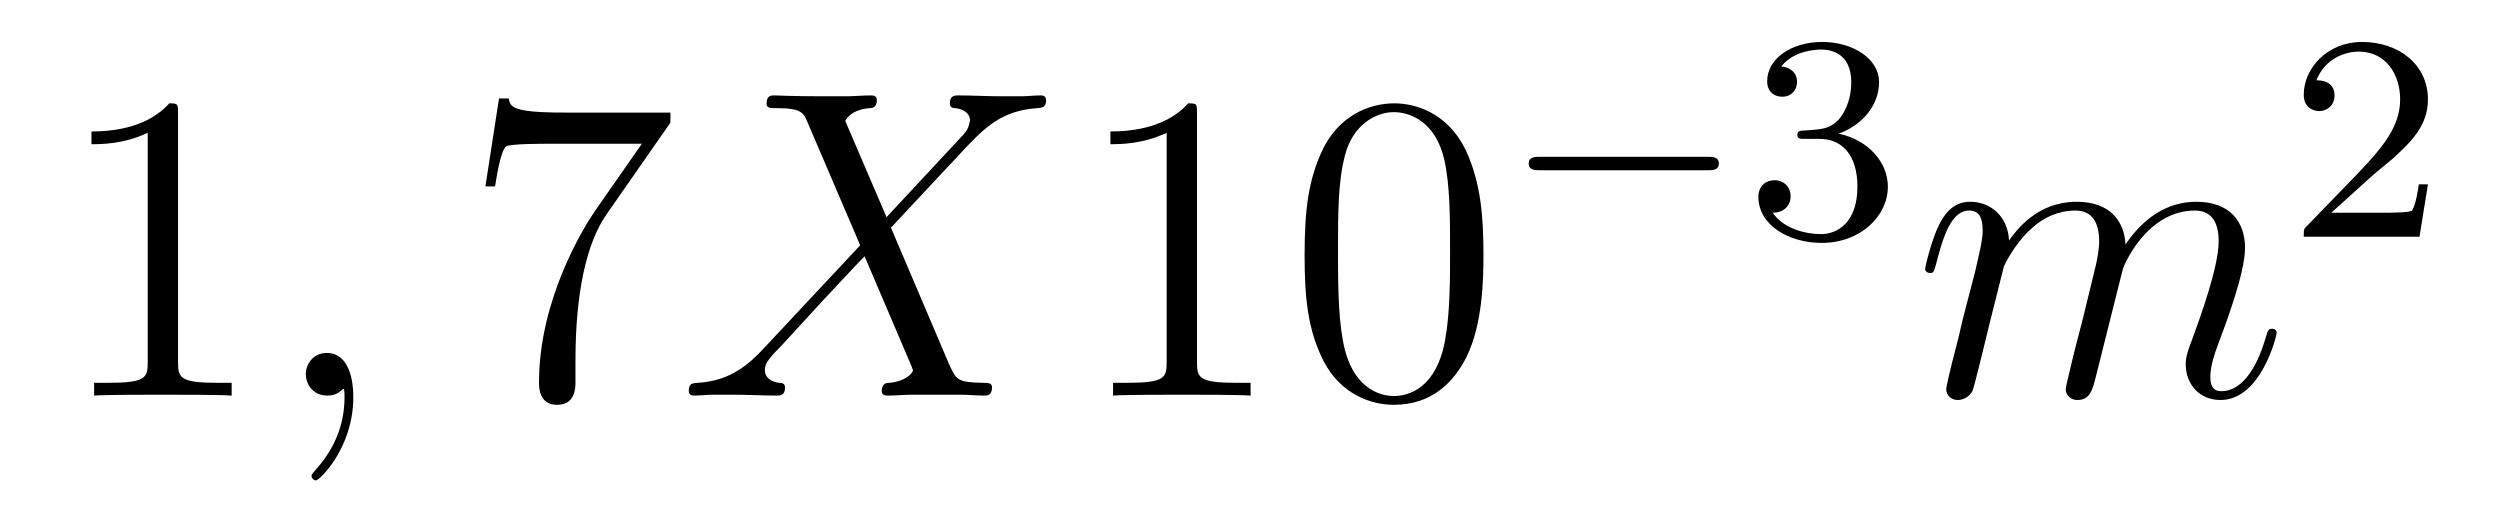 <?xml version='1.0' encoding='UTF-8'?>
<!-- This file was generated by dvisvgm 2.11.1 -->
<svg version='1.1' xmlns='http://www.w3.org/2000/svg' xmlns:xlink='http://www.w3.org/1999/xlink' width='68pt' height='14pt' viewBox='0 -14 68 14'>
<g id='page1'>
<g transform='matrix(1 0 0 -1 -127 651)'>
<path d='M131.843 661.902C131.843 662.178 131.843 662.189 131.604 662.189C131.317 661.867 130.719 661.424 129.488 661.424V661.078C129.763 661.078 130.36 661.078 131.018 661.388V655.16C131.018 654.73 130.982 654.587 129.93 654.587H129.56V654.24C129.882 654.264 131.042 654.264 131.436 654.264C131.831 654.264 132.978 654.264 133.301 654.24V654.587H132.931C131.879 654.587 131.843 654.73 131.843 655.16V661.902Z'/>
<path d='M136.61 654.192C136.61 654.886 136.383 655.4 135.893 655.4C135.51 655.4 135.319 655.089 135.319 654.826C135.319 654.563 135.498 654.24 135.905 654.24C136.06 654.24 136.191 654.288 136.299 654.395C136.323 654.419 136.335 654.419 136.347 654.419C136.371 654.419 136.371 654.252 136.371 654.192C136.371 653.798 136.299 653.021 135.606 652.244C135.474 652.1 135.474 652.076 135.474 652.053C135.474 651.993 135.534 651.933 135.594 651.933C135.69 651.933 136.61 652.818 136.61 654.192Z'/>
<path d='M145.235 661.663V661.938H142.354C140.908 661.938 140.884 662.094 140.836 662.321H140.573L140.203 659.93H140.466C140.502 660.145 140.609 660.887 140.765 661.018C140.86 661.09 141.757 661.09 141.924 661.09H144.458L143.191 659.273C142.868 658.807 141.661 656.846 141.661 654.599C141.661 654.467 141.661 653.989 142.151 653.989C142.653 653.989 142.653 654.455 142.653 654.611V655.208C142.653 656.989 142.94 658.376 143.502 659.177L145.235 661.663Z'/>
<path d='M151.114 659.093L149.991 661.711C150.146 661.998 150.504 662.046 150.648 662.058C150.72 662.058 150.851 662.07 150.851 662.273C150.851 662.405 150.744 662.405 150.672 662.405C150.469 662.405 150.23 662.381 150.026 662.381H149.333C148.604 662.381 148.078 662.405 148.066 662.405C147.97 662.405 147.851 662.405 147.851 662.178C147.851 662.058 147.958 662.058 148.114 662.058C148.807 662.058 148.855 661.938 148.974 661.652L150.397 658.328L147.803 655.555C147.373 655.089 146.859 654.634 145.974 654.587C145.83 654.575 145.735 654.575 145.735 654.36C145.735 654.324 145.747 654.24 145.878 654.24C146.046 654.24 146.225 654.264 146.392 654.264H146.954C147.337 654.264 147.755 654.24 148.126 654.24C148.209 654.24 148.353 654.24 148.353 654.455C148.353 654.575 148.269 654.587 148.197 654.587C147.958 654.611 147.803 654.742 147.803 654.933C147.803 655.137 147.946 655.28 148.293 655.639L149.357 656.798C149.62 657.073 150.254 657.767 150.517 658.029L151.772 655.089C151.784 655.065 151.831 654.945 151.831 654.933C151.831 654.826 151.569 654.611 151.186 654.587C151.114 654.587 150.983 654.575 150.983 654.36C150.983 654.24 151.102 654.24 151.162 654.24C151.365 654.24 151.605 654.264 151.808 654.264H153.123C153.338 654.264 153.565 654.24 153.768 654.24C153.852 654.24 153.983 654.24 153.983 654.467C153.983 654.587 153.864 654.587 153.756 654.587C153.039 654.599 153.015 654.658 152.812 655.101L151.234 658.807L152.752 660.432C152.871 660.552 153.146 660.851 153.254 660.97C153.768 661.508 154.246 661.998 155.214 662.058C155.334 662.07 155.454 662.07 155.454 662.273C155.454 662.405 155.346 662.405 155.298 662.405C155.131 662.405 154.951 662.381 154.784 662.381H154.234C153.852 662.381 153.433 662.405 153.063 662.405C152.979 662.405 152.836 662.405 152.836 662.189C152.836 662.07 152.919 662.058 152.991 662.058C153.182 662.034 153.385 661.938 153.385 661.711L153.374 661.687C153.362 661.604 153.338 661.484 153.206 661.341L151.114 659.093Z'/>
<path d='M159.558 661.902C159.558 662.178 159.558 662.189 159.319 662.189C159.032 661.867 158.434 661.424 157.203 661.424V661.078C157.478 661.078 158.075 661.078 158.733 661.388V655.16C158.733 654.73 158.697 654.587 157.645 654.587H157.275V654.24C157.597 654.264 158.757 654.264 159.151 654.264C159.546 654.264 160.693 654.264 161.016 654.24V654.587H160.645C159.594 654.587 159.558 654.73 159.558 655.16V661.902ZM167.35 658.065C167.35 659.058 167.29 660.026 166.86 660.934C166.37 661.927 165.509 662.189 164.924 662.189C164.23 662.189 163.381 661.843 162.939 660.851C162.604 660.097 162.485 659.356 162.485 658.065C162.485 656.906 162.569 656.033 162.999 655.184C163.465 654.276 164.29 653.989 164.912 653.989C165.952 653.989 166.549 654.611 166.896 655.304C167.326 656.2 167.35 657.372 167.35 658.065ZM164.912 654.228C164.529 654.228 163.752 654.443 163.525 655.746C163.394 656.463 163.394 657.372 163.394 658.209C163.394 659.189 163.394 660.073 163.585 660.779C163.788 661.58 164.398 661.95 164.912 661.95C165.366 661.95 166.059 661.675 166.286 660.648C166.442 659.966 166.442 659.022 166.442 658.209C166.442 657.408 166.442 656.499 166.31 655.77C166.083 654.455 165.33 654.228 164.912 654.228Z'/>
<path d='M173.45 660.369C173.577 660.369 173.753 660.369 173.753 660.552C173.753 660.735 173.577 660.735 173.45 660.735H168.884C168.757 660.735 168.581 660.735 168.581 660.552C168.581 660.369 168.757 660.369 168.884 660.369H173.45Z'/>
<path d='M176.494 661.222C177.123 661.222 177.522 660.759 177.522 659.922C177.522 658.927 176.956 658.632 176.534 658.632C176.095 658.632 175.498 658.791 175.219 659.213C175.506 659.213 175.705 659.397 175.705 659.66C175.705 659.915 175.521 660.098 175.266 660.098C175.051 660.098 174.828 659.962 174.828 659.644C174.828 658.887 175.641 658.393 176.55 658.393C177.609 658.393 178.35 659.126 178.35 659.922C178.35 660.584 177.824 661.19 177.012 661.365C177.641 661.588 178.111 662.13 178.111 662.767C178.111 663.405 177.394 663.859 176.565 663.859C175.713 663.859 175.067 663.397 175.067 662.791C175.067 662.496 175.266 662.369 175.474 662.369C175.721 662.369 175.88 662.544 175.88 662.775C175.88 663.07 175.625 663.182 175.45 663.19C175.785 663.628 176.398 663.652 176.541 663.652C176.749 663.652 177.354 663.588 177.354 662.767C177.354 662.209 177.123 661.875 177.012 661.747C176.773 661.5 176.589 661.484 176.103 661.452C175.952 661.445 175.888 661.437 175.888 661.333C175.888 661.222 175.96 661.222 176.095 661.222H176.494Z'/>
<path d='M181.503 657.742C181.527 657.814 181.825 658.412 182.268 658.794C182.578 659.081 182.985 659.273 183.451 659.273C183.929 659.273 184.097 658.914 184.097 658.436C184.097 658.364 184.097 658.125 183.953 657.563L183.654 656.332C183.559 655.973 183.332 655.089 183.308 654.957C183.26 654.778 183.188 654.467 183.188 654.419C183.188 654.252 183.32 654.12 183.499 654.12C183.858 654.12 183.917 654.395 184.025 654.826L184.742 657.683C184.766 657.778 185.388 659.273 186.702 659.273C187.181 659.273 187.348 658.914 187.348 658.436C187.348 657.767 186.882 656.463 186.619 655.746C186.511 655.459 186.452 655.304 186.452 655.089C186.452 654.551 186.822 654.12 187.396 654.12C188.508 654.12 188.926 655.878 188.926 655.949C188.926 656.009 188.878 656.057 188.807 656.057C188.699 656.057 188.687 656.021 188.627 655.818C188.352 654.862 187.91 654.36 187.432 654.36C187.312 654.36 187.121 654.372 187.121 654.754C187.121 655.065 187.264 655.447 187.312 655.579C187.527 656.152 188.065 657.563 188.065 658.257C188.065 658.974 187.647 659.512 186.738 659.512C185.937 659.512 185.292 659.058 184.814 658.352C184.778 658.998 184.383 659.512 183.487 659.512C182.423 659.512 181.861 658.759 181.646 658.46C181.61 659.141 181.12 659.512 180.594 659.512C180.248 659.512 179.973 659.344 179.745 658.89C179.53 658.46 179.363 657.731 179.363 657.683C179.363 657.635 179.411 657.575 179.494 657.575C179.59 657.575 179.602 657.587 179.673 657.862C179.853 658.567 180.08 659.273 180.558 659.273C180.833 659.273 180.929 659.081 180.929 658.723C180.929 658.46 180.809 657.993 180.726 657.623L180.391 656.332C180.343 656.105 180.212 655.567 180.152 655.352C180.068 655.041 179.937 654.479 179.937 654.419C179.937 654.252 180.068 654.12 180.248 654.12C180.391 654.12 180.558 654.192 180.654 654.372C180.678 654.431 180.785 654.85 180.845 655.089L181.108 656.165L181.503 657.742Z'/>
<path d='M191.487 660.186C191.615 660.305 191.949 660.568 192.077 660.68C192.571 661.134 193.04 661.572 193.04 662.297C193.04 663.245 192.244 663.859 191.248 663.859C190.292 663.859 189.662 663.134 189.662 662.425C189.662 662.034 189.973 661.978 190.085 661.978C190.252 661.978 190.499 662.098 190.499 662.401C190.499 662.815 190.101 662.815 190.005 662.815C190.236 663.397 190.77 663.596 191.16 663.596C191.902 663.596 192.284 662.967 192.284 662.297C192.284 661.468 191.702 660.863 190.762 659.899L189.758 658.863C189.662 658.775 189.662 658.759 189.662 658.56H192.81L193.04 659.986H192.793C192.77 659.827 192.707 659.428 192.611 659.277C192.563 659.213 191.957 659.213 191.83 659.213H190.411L191.487 660.186Z'/>
</g>
</g>
</svg>